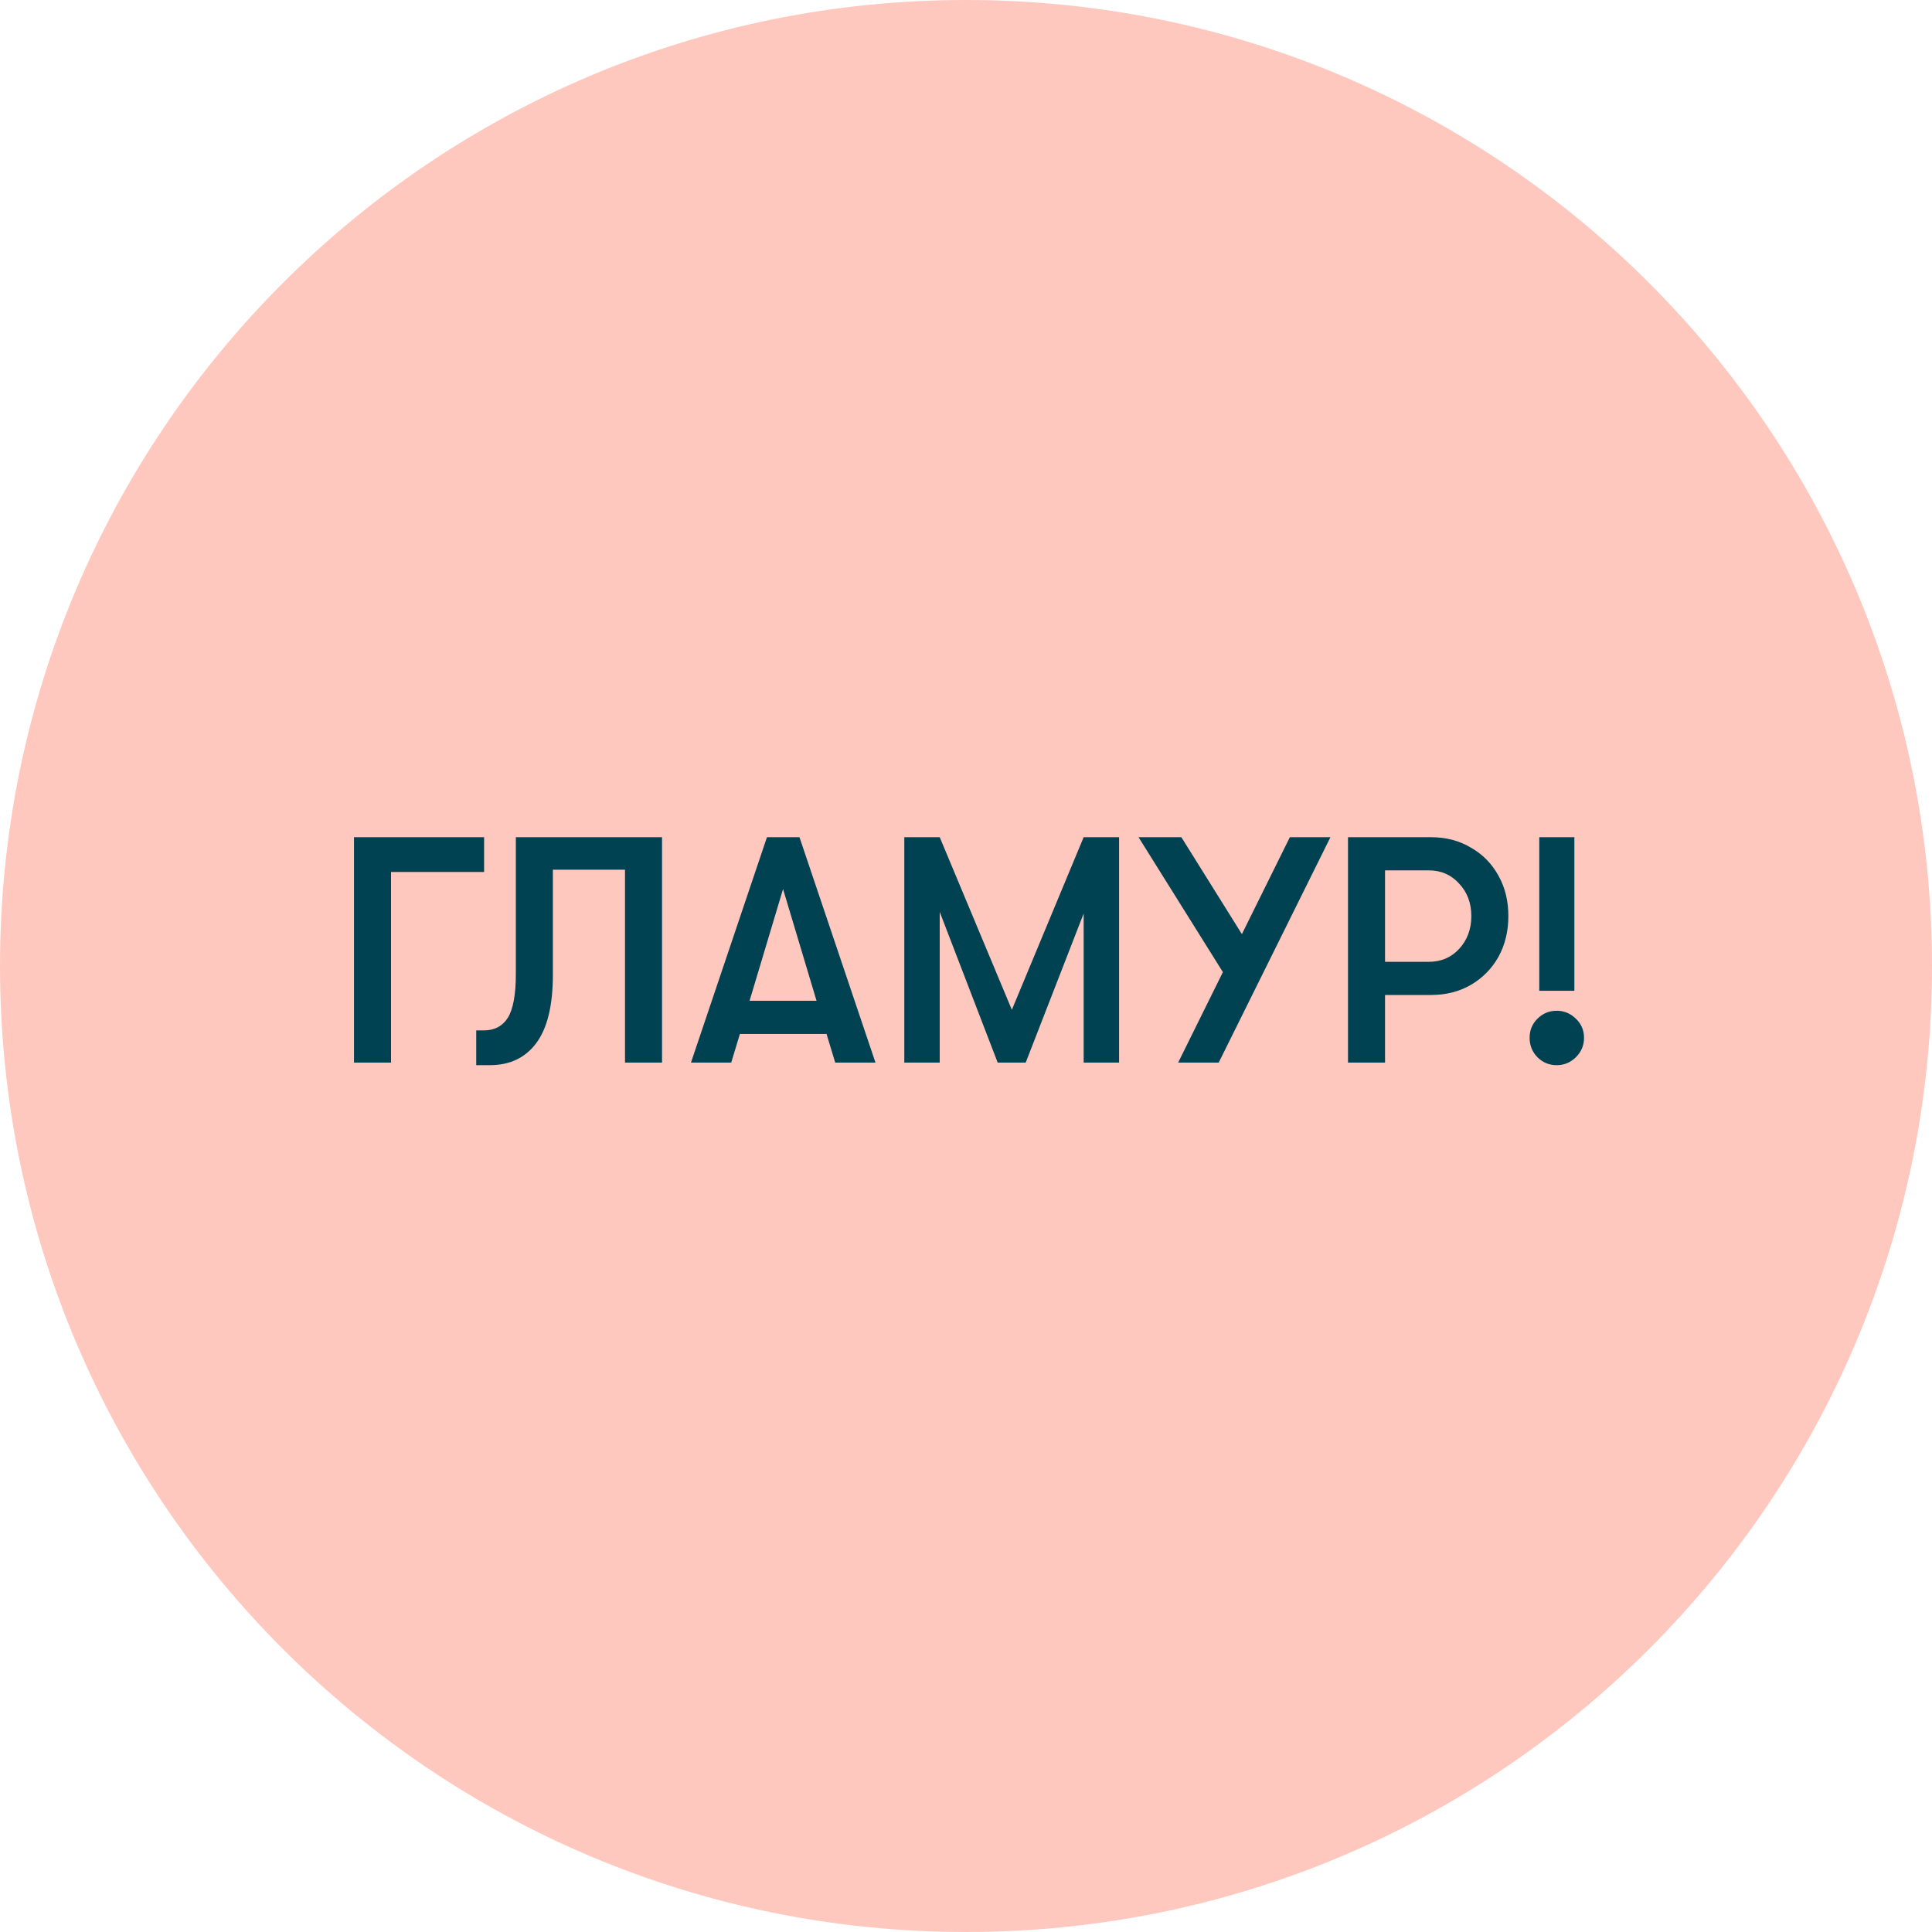 <svg width="120" height="120" viewBox="0 0 120 120" fill="none" xmlns="http://www.w3.org/2000/svg">
<g clip-path="url(#clip0_671_39)">
<path d="M120 60C120 26.863 93.137 0 60 0C26.863 0 0 26.863 0 60C0 93.137 26.863 120 60 120C93.137 120 120 93.137 120 60Z" fill="#FFC8BE"/>
<path d="M30.068 52V54.16H24.288V66H21.988V52H30.068ZM30.06 64C30.713 64 31.206 63.74 31.54 63.22C31.873 62.687 32.04 61.773 32.04 60.48V52H41.12V66H38.82V54.02H34.34V60.54C34.34 62.46 33.993 63.88 33.3 64.8C32.62 65.707 31.66 66.16 30.42 66.16H29.58V64H30.06ZM51.337 64.22H45.957L45.417 66H42.917L47.637 52H49.657L54.377 66H51.877L51.337 64.22ZM50.717 62.16L48.637 55.22L46.557 62.16H50.717ZM56.168 52H58.368L62.848 62.72L67.308 52H69.508V66H67.308V56.74L63.708 66H61.968L58.368 56.64V66H56.168V52ZM82.636 52L75.696 66H73.176L75.956 60.38L70.716 52H73.376L77.136 58.02L80.116 52H82.636ZM88.887 52C89.807 52 90.627 52.213 91.347 52.64C92.08 53.053 92.653 53.633 93.067 54.38C93.48 55.113 93.687 55.953 93.687 56.9C93.687 57.847 93.48 58.693 93.067 59.44C92.653 60.173 92.08 60.753 91.347 61.18C90.627 61.593 89.807 61.8 88.887 61.8H86.027V66H83.727V52H88.887ZM88.747 59.74C89.507 59.74 90.133 59.473 90.627 58.94C91.133 58.393 91.387 57.713 91.387 56.9C91.387 56.087 91.133 55.413 90.627 54.88C90.133 54.333 89.507 54.06 88.747 54.06H86.027V59.74H88.747ZM95.607 52H97.787V61.54H95.607V52ZM96.687 66.16C96.22 66.16 95.82 65.993 95.487 65.66C95.167 65.327 95.007 64.927 95.007 64.46C95.007 63.993 95.167 63.6 95.487 63.28C95.82 62.947 96.22 62.78 96.687 62.78C97.153 62.78 97.553 62.947 97.887 63.28C98.22 63.6 98.387 63.993 98.387 64.46C98.387 64.927 98.22 65.327 97.887 65.66C97.553 65.993 97.153 66.16 96.687 66.16Z" fill="#004152"/>
</g>
<defs>
<clipPath id="clip0_671_39">
<rect width="120" height="120" fill="white"/>
</clipPath>
</defs>
</svg>
